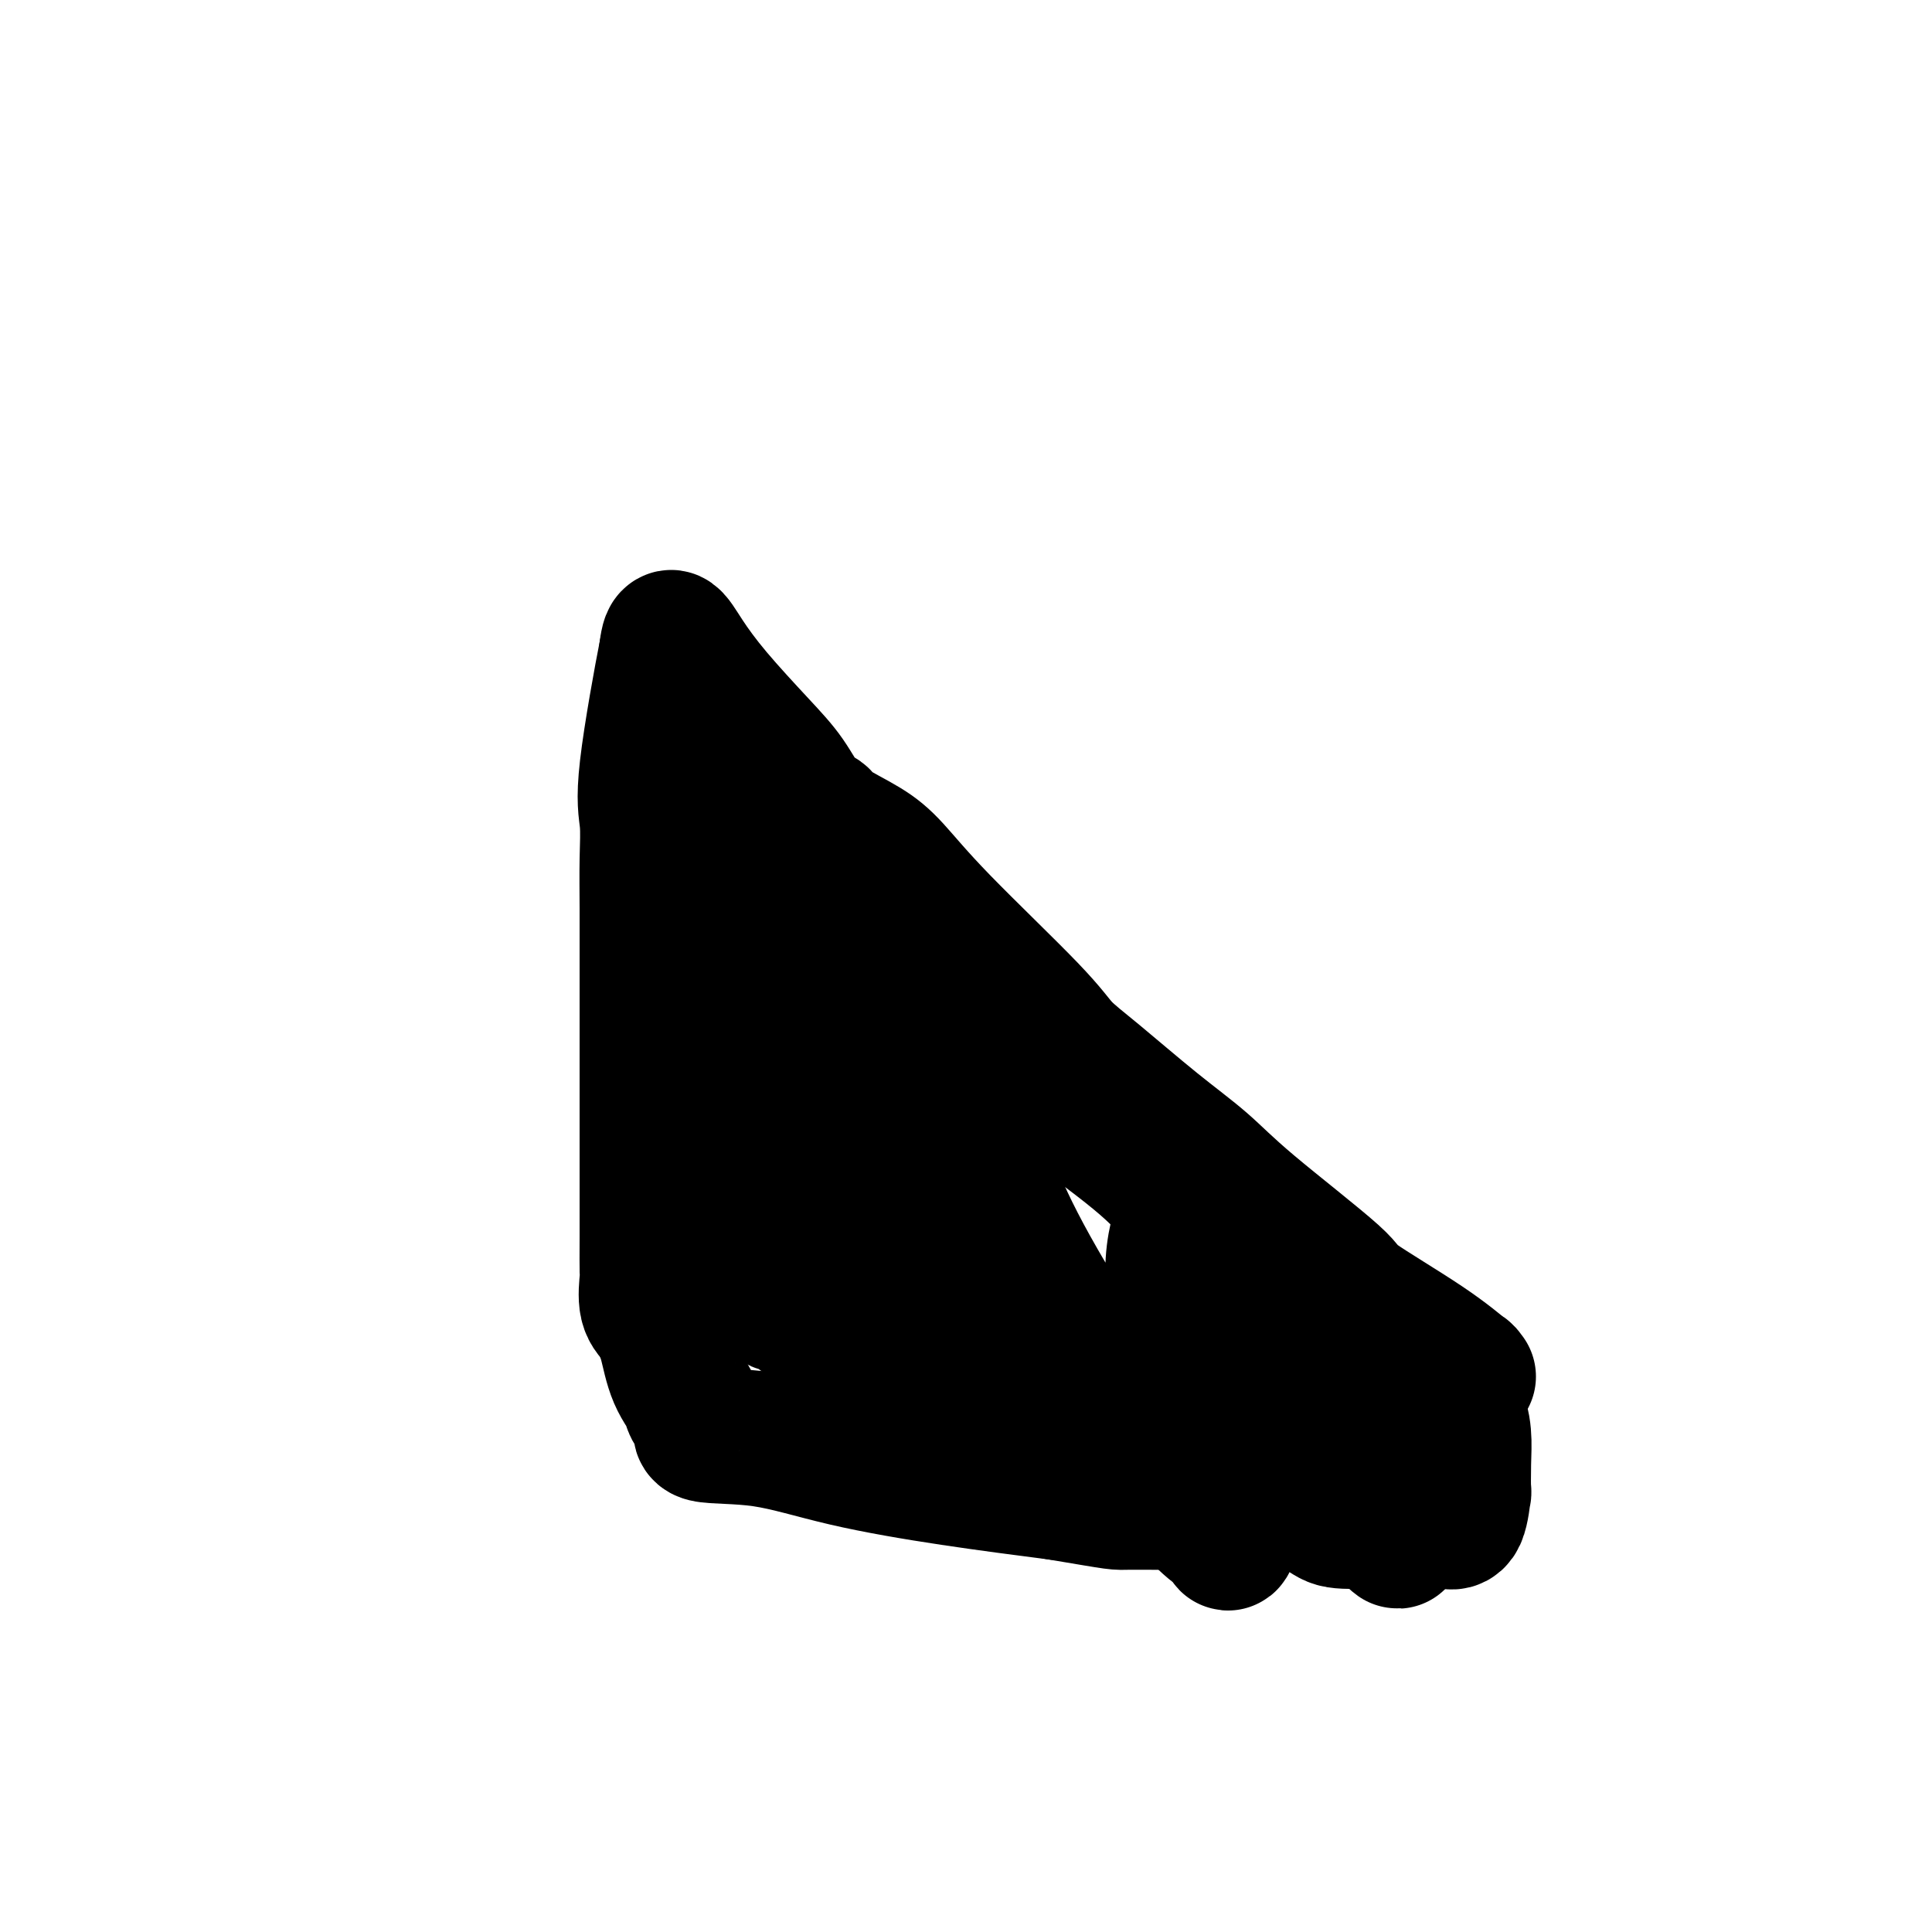 <svg viewBox='0 0 400 400' version='1.1' xmlns='http://www.w3.org/2000/svg' xmlns:xlink='http://www.w3.org/1999/xlink'><g fill='none' stroke='#000000' stroke-width='28' stroke-linecap='round' stroke-linejoin='round'><path d='M304,285c-0.388,0.143 -0.775,0.287 -1,0c-0.225,-0.287 -0.287,-1.004 0,-1c0.287,0.004 0.925,0.730 0,0c-0.925,-0.730 -3.412,-2.916 -8,-6c-4.588,-3.084 -11.277,-7.064 -14,-9c-2.723,-1.936 -1.479,-1.826 -5,-5c-3.521,-3.174 -11.807,-9.632 -17,-14c-5.193,-4.368 -7.293,-6.645 -10,-9c-2.707,-2.355 -6.020,-4.786 -10,-8c-3.980,-3.214 -8.626,-7.209 -12,-10c-3.374,-2.791 -5.477,-4.377 -7,-6c-1.523,-1.623 -2.468,-3.281 -7,-8c-4.532,-4.719 -12.652,-12.497 -18,-18c-5.348,-5.503 -7.925,-8.731 -10,-11c-2.075,-2.269 -3.649,-3.578 -6,-5c-2.351,-1.422 -5.478,-2.956 -7,-4c-1.522,-1.044 -1.438,-1.599 -2,-2c-0.562,-0.401 -1.771,-0.647 -3,-2c-1.229,-1.353 -2.480,-3.812 -4,-6c-1.520,-2.188 -3.311,-4.106 -6,-7c-2.689,-2.894 -6.278,-6.765 -9,-10c-2.722,-3.235 -4.579,-5.832 -6,-8c-1.421,-2.168 -2.406,-3.905 -3,-4c-0.594,-0.095 -0.797,1.453 -1,3'/><path d='M138,135c-1.061,5.328 -3.212,17.148 -4,24c-0.788,6.852 -0.211,8.735 0,11c0.211,2.265 0.057,4.912 0,8c-0.057,3.088 -0.015,6.619 0,10c0.015,3.381 0.004,6.614 0,11c-0.004,4.386 -0.001,9.925 0,15c0.001,5.075 0.000,9.686 0,13c-0.000,3.314 0.000,5.332 0,7c-0.000,1.668 -0.002,2.985 0,7c0.002,4.015 0.007,10.729 0,15c-0.007,4.271 -0.027,6.100 0,7c0.027,0.900 0.100,0.870 0,2c-0.100,1.130 -0.373,3.420 0,5c0.373,1.580 1.392,2.452 2,3c0.608,0.548 0.804,0.774 1,1'/><path d='M137,274c0.422,0.756 -0.022,0.644 0,1c0.022,0.356 0.509,1.178 1,3c0.491,1.822 0.985,4.644 2,7c1.015,2.356 2.550,4.246 3,5c0.450,0.754 -0.186,0.371 0,1c0.186,0.629 1.196,2.271 2,3c0.804,0.729 1.404,0.544 1,1c-0.404,0.456 -1.813,1.553 0,2c1.813,0.447 6.847,0.243 12,1c5.153,0.757 10.426,2.473 17,4c6.574,1.527 14.450,2.865 22,4c7.550,1.135 14.775,2.068 22,3'/><path d='M219,309c13.754,2.297 11.637,2.041 15,2c3.363,-0.041 12.204,0.133 19,0c6.796,-0.133 11.546,-0.572 15,0c3.454,0.572 5.612,2.155 7,3c1.388,0.845 2.008,0.952 6,1c3.992,0.048 11.357,0.035 15,0c3.643,-0.035 3.564,-0.094 4,0c0.436,0.094 1.385,0.341 2,-1c0.615,-1.341 0.894,-4.268 1,-5c0.106,-0.732 0.040,0.732 0,0c-0.040,-0.732 -0.052,-3.660 0,-6c0.052,-2.340 0.168,-4.091 0,-6c-0.168,-1.909 -0.619,-3.974 -2,-6c-1.381,-2.026 -3.690,-4.013 -6,-6'/><path d='M295,285c-2.597,-3.578 -5.089,-6.522 -7,-8c-1.911,-1.478 -3.243,-1.491 -5,-3c-1.757,-1.509 -3.941,-4.514 -6,-6c-2.059,-1.486 -3.992,-1.453 -5,-2c-1.008,-0.547 -1.090,-1.674 -3,-4c-1.910,-2.326 -5.646,-5.853 -9,-8c-3.354,-2.147 -6.324,-2.916 -8,-4c-1.676,-1.084 -2.057,-2.485 -5,-5c-2.943,-2.515 -8.448,-6.145 -10,-7c-1.552,-0.855 0.850,1.066 -9,-8c-9.850,-9.066 -31.950,-29.120 -41,-37c-9.050,-7.880 -5.048,-3.587 -4,-2c1.048,1.587 -0.857,0.467 -2,0c-1.143,-0.467 -1.523,-0.280 -2,0c-0.477,0.280 -1.052,0.652 -2,0c-0.948,-0.652 -2.271,-2.329 -3,-3c-0.729,-0.671 -0.865,-0.335 -1,0'/><path d='M173,188c-2.380,-0.707 -1.329,0.026 -1,0c0.329,-0.026 -0.064,-0.812 -2,0c-1.936,0.812 -5.415,3.222 -8,6c-2.585,2.778 -4.277,5.923 -6,9c-1.723,3.077 -3.478,6.084 -5,9c-1.522,2.916 -2.812,5.741 -4,11c-1.188,5.259 -2.273,12.952 -3,18c-0.727,5.048 -1.095,7.451 0,11c1.095,3.549 3.654,8.246 4,10c0.346,1.754 -1.522,0.567 0,1c1.522,0.433 6.435,2.487 9,4c2.565,1.513 2.782,2.486 4,3c1.218,0.514 3.437,0.570 4,1c0.563,0.430 -0.529,1.235 2,2c2.529,0.765 8.678,1.489 15,3c6.322,1.511 12.818,3.807 17,5c4.182,1.193 6.049,1.283 11,3c4.951,1.717 12.986,5.062 18,7c5.014,1.938 7.007,2.469 9,3'/><path d='M237,294c13.450,4.093 12.076,3.825 13,4c0.924,0.175 4.148,0.794 6,1c1.852,0.206 2.334,-0.000 3,0c0.666,0.000 1.517,0.206 2,0c0.483,-0.206 0.599,-0.825 1,-1c0.401,-0.175 1.086,0.095 1,0c-0.086,-0.095 -0.943,-0.554 0,-4c0.943,-3.446 3.686,-9.878 5,-13c1.314,-3.122 1.200,-2.933 0,-5c-1.200,-2.067 -3.487,-6.388 -6,-10c-2.513,-3.612 -5.251,-6.515 -8,-9c-2.749,-2.485 -5.509,-4.554 -8,-7c-2.491,-2.446 -4.712,-5.270 -9,-9c-4.288,-3.730 -10.644,-8.365 -17,-13'/><path d='M220,228c-6.450,-5.602 -5.576,-5.106 -7,-6c-1.424,-0.894 -5.146,-3.178 -8,-5c-2.854,-1.822 -4.841,-3.181 -8,-5c-3.159,-1.819 -7.491,-4.097 -10,-5c-2.509,-0.903 -3.193,-0.430 -5,-1c-1.807,-0.570 -4.735,-2.182 -7,-3c-2.265,-0.818 -3.867,-0.841 -6,-2c-2.133,-1.159 -4.796,-3.456 -6,-4c-1.204,-0.544 -0.947,0.663 -2,0c-1.053,-0.663 -3.414,-3.196 -5,-4c-1.586,-0.804 -2.395,0.122 -3,0c-0.605,-0.122 -1.005,-1.293 -1,-1c0.005,0.293 0.414,2.049 0,1c-0.414,-1.049 -1.652,-4.903 0,4c1.652,8.903 6.196,30.562 12,46c5.804,15.438 12.870,24.657 16,30c3.130,5.343 2.323,6.812 3,8c0.677,1.188 2.839,2.094 5,3'/><path d='M188,284c0.646,0.595 -0.239,0.581 0,-1c0.239,-1.581 1.601,-4.730 0,-12c-1.601,-7.270 -6.167,-18.662 -9,-30c-2.833,-11.338 -3.934,-22.621 -4,-28c-0.066,-5.379 0.904,-4.854 -1,-10c-1.904,-5.146 -6.681,-15.962 -1,1c5.681,16.962 21.822,61.701 28,79c6.178,17.299 2.394,7.157 1,-2c-1.394,-9.157 -0.398,-17.331 0,-25c0.398,-7.669 0.199,-14.835 0,-22'/><path d='M202,234c0.206,-7.989 0.222,-3.463 0,-2c-0.222,1.463 -0.680,-0.138 0,3c0.680,3.138 2.500,11.015 10,25c7.500,13.985 20.681,34.080 29,45c8.319,10.920 11.774,12.667 13,13c1.226,0.333 0.221,-0.748 0,0c-0.221,0.748 0.341,3.324 1,-1c0.659,-4.324 1.415,-15.547 0,-28c-1.415,-12.453 -5.001,-26.135 -7,-33c-1.999,-6.865 -2.412,-6.912 -2,-8c0.412,-1.088 1.649,-3.216 0,1c-1.649,4.216 -6.186,14.776 0,27c6.186,12.224 23.093,26.112 40,40'/><path d='M286,316c6.293,6.115 2.024,1.402 1,0c-1.024,-1.402 1.196,0.507 2,0c0.804,-0.507 0.191,-3.429 0,-6c-0.191,-2.571 0.038,-4.792 0,-8c-0.038,-3.208 -0.345,-7.405 -8,-17c-7.655,-9.595 -22.657,-24.590 -36,-37c-13.343,-12.410 -25.026,-22.236 -32,-28c-6.974,-5.764 -9.239,-7.467 -12,-9c-2.761,-1.533 -6.017,-2.894 -9,-5c-2.983,-2.106 -5.693,-4.955 -7,-7c-1.307,-2.045 -1.211,-3.286 -2,-5c-0.789,-1.714 -2.461,-3.900 -3,-5c-0.539,-1.100 0.057,-1.115 -1,-3c-1.057,-1.885 -3.768,-5.639 -5,-7c-1.232,-1.361 -0.986,-0.328 -1,-1c-0.014,-0.672 -0.290,-3.049 -2,-5c-1.710,-1.951 -4.855,-3.475 -8,-5'/><path d='M163,168c-1.907,-1.221 -2.676,-1.774 -4,-2c-1.324,-0.226 -3.203,-0.123 -4,0c-0.797,0.123 -0.513,0.268 -1,0c-0.487,-0.268 -1.745,-0.950 -3,-1c-1.255,-0.050 -2.506,0.531 -3,0c-0.494,-0.531 -0.229,-2.176 0,1c0.229,3.176 0.422,11.171 0,17c-0.422,5.829 -1.460,9.492 0,14c1.460,4.508 5.417,9.859 7,12c1.583,2.141 0.791,1.070 0,0'/></g>
</svg>